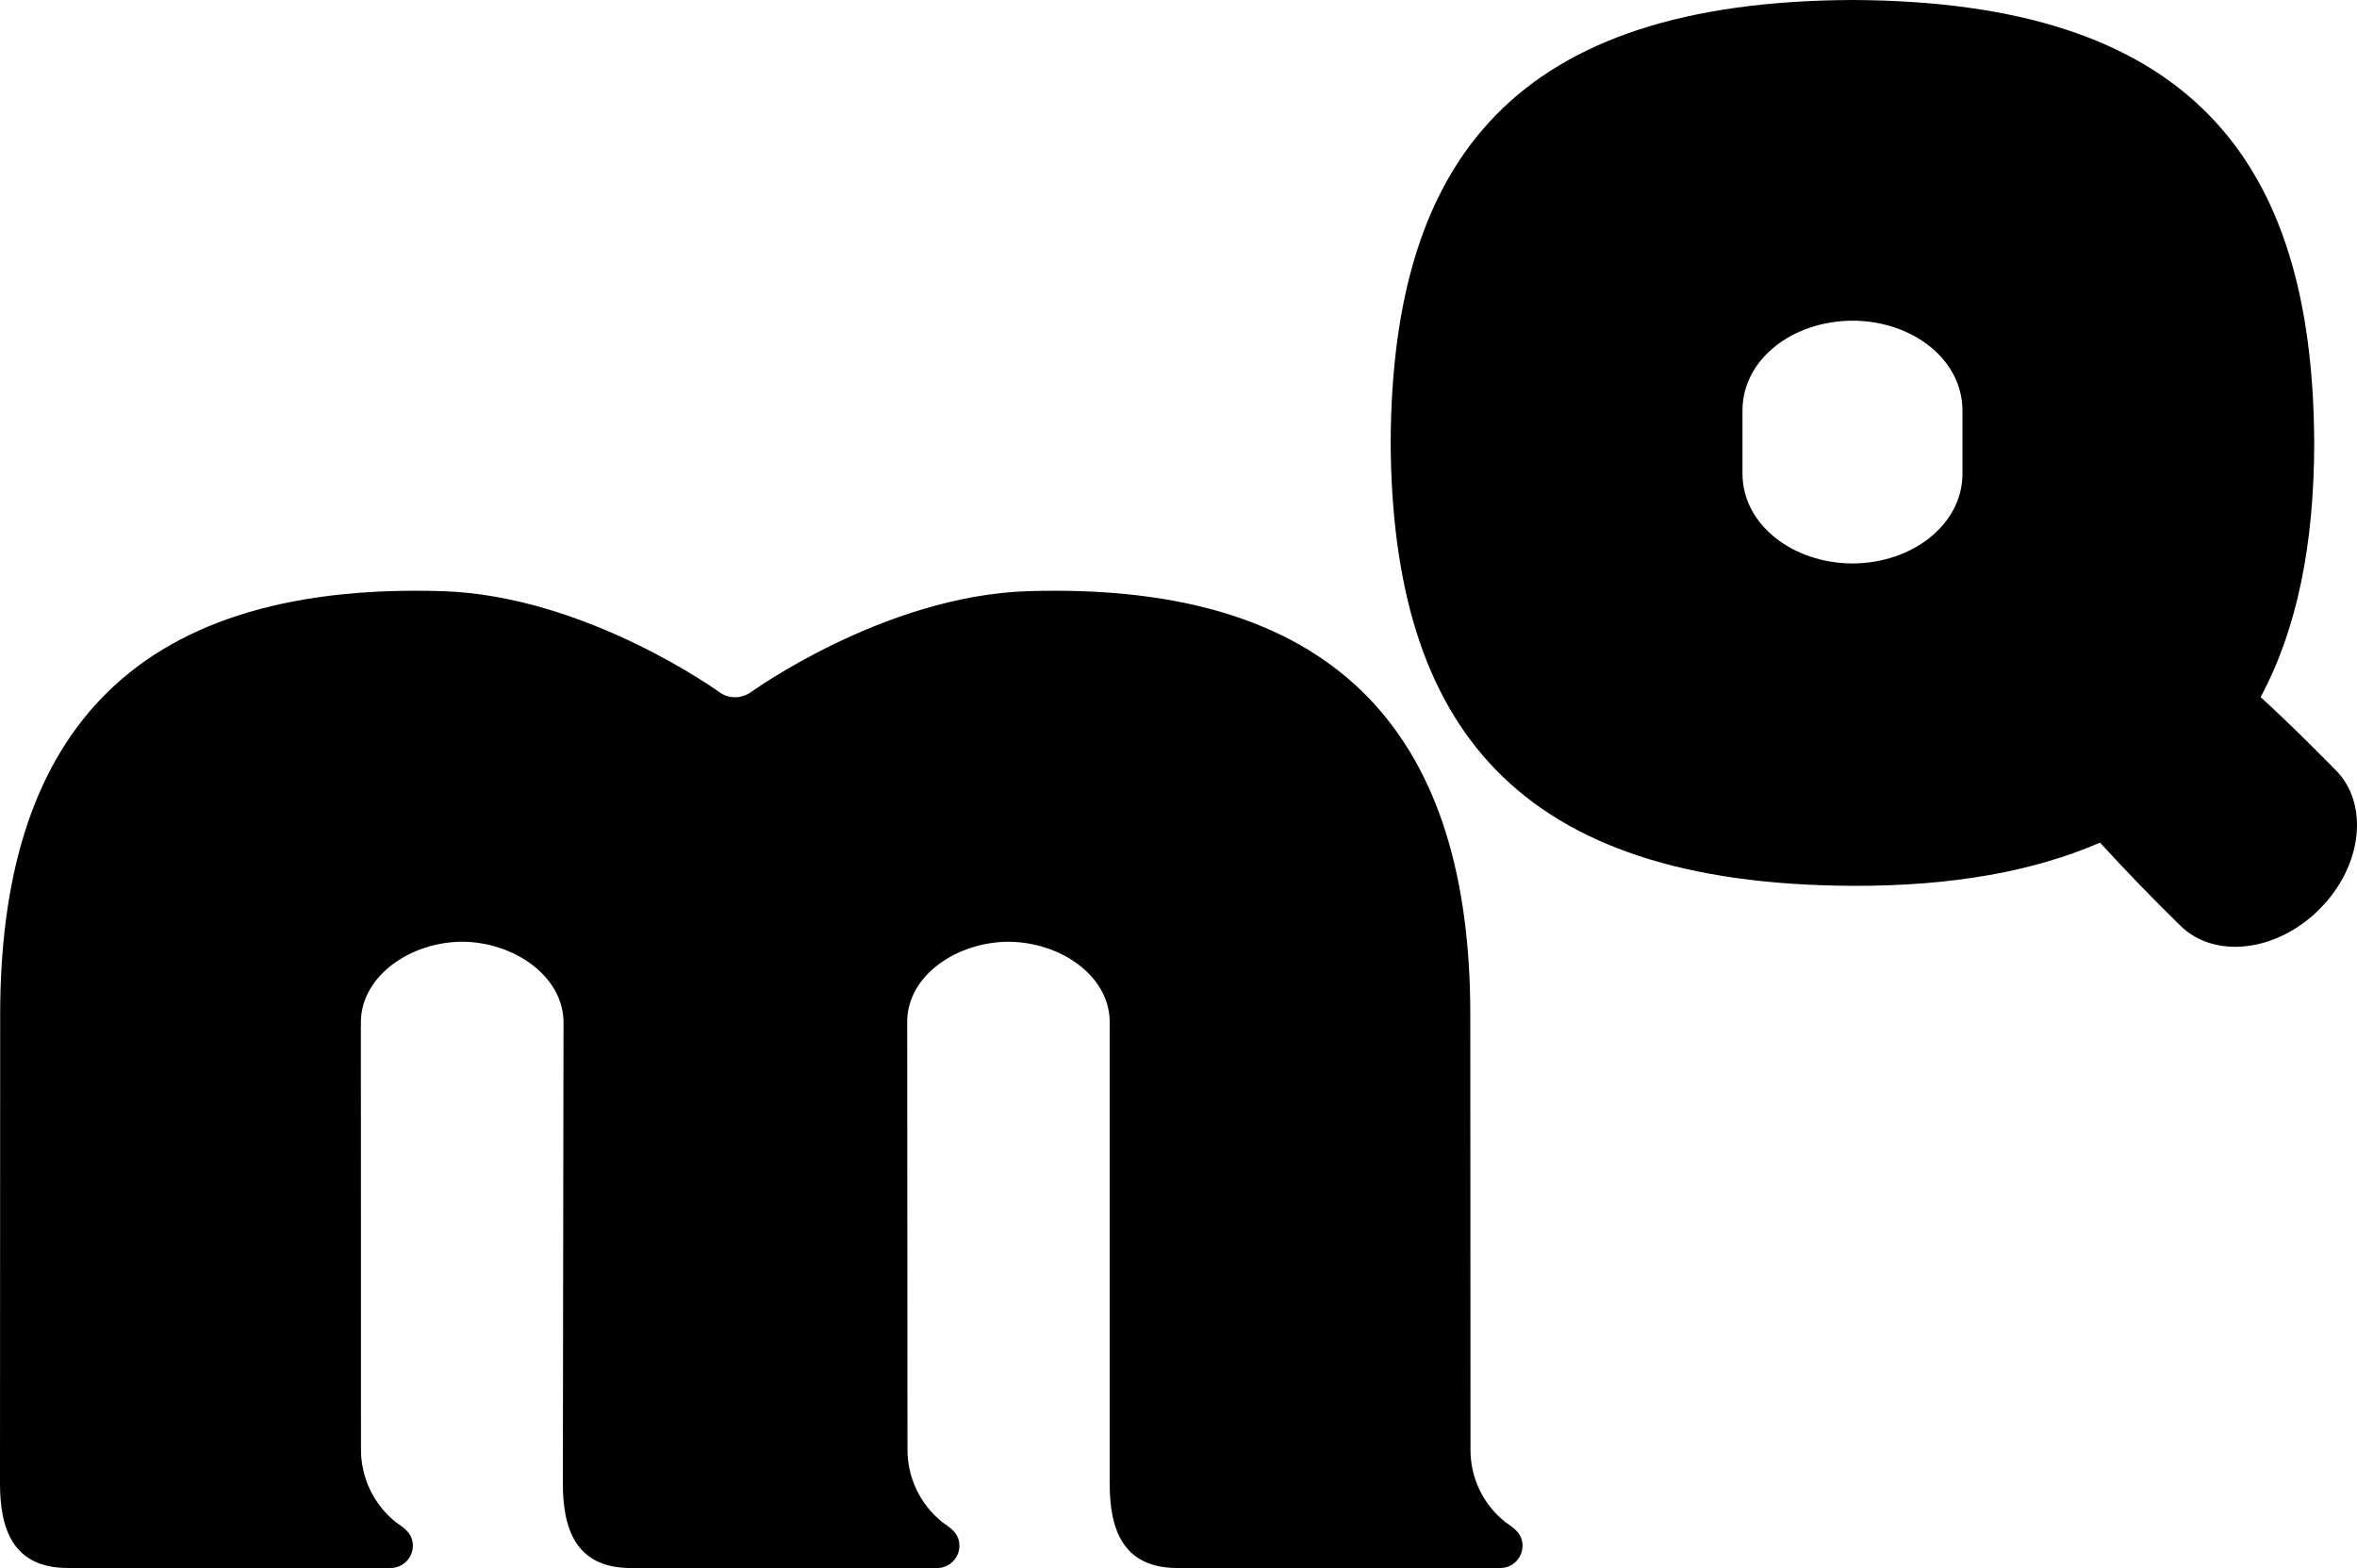 <?xml version="1.0" encoding="UTF-8"?>
<svg id="Capa_1" data-name="Capa 1" xmlns="http://www.w3.org/2000/svg" viewBox="0 0 913.29 607.53">
  <path d="M904.95,298.3s-14.76-15.17-29-28.22c14.24-26.52,20.76-59.56,20.76-98.79C896.15,60.98,847.97.53,717.79,0c-130.17.53-178.36,60.98-178.94,171.29.58,110.22,48.78,171.38,178.94,171.92,38.94.17,70.61-5.75,95.92-16.73,10.05,10.97,20.4,21.66,31.03,32.06,13.17,13.13,37.4,10.42,54-6.28,16.68-16.62,19.38-40.84,6.21-53.97h0ZM760.41,183.77c-.15,19.66-19.64,34.48-42.58,34.54-23.02-.06-42.49-14.88-42.65-34.54v-24.93c.13-19.83,19.63-34.54,42.65-34.59,22.94.04,42.43,14.76,42.58,34.59v24.93h0Z"/>
  <path d="M583.24,589.69h0c-8.57-6.79-13.53-17.17-13.45-28.12l-.08-168.48c0-104.63-47.94-167.81-171.29-164.05-56,1.71-107.83,39.4-107.83,39.4-6.32,3.86-11.47,0-11.47,0,0,0-51.79-37.69-107.78-39.4C47.96,225.29.07,288.46.07,393.1l-.07,181.67c0,17.77,5.09,32.74,26.28,32.74h125.08c4.76,0,8.62-3.88,8.62-8.64,0-5.34-4.55-7.51-6.68-9.17-8.56-6.88-13.51-17.31-13.43-28.29l-.04-165.67c.28-17.67,19.18-30.77,39.26-30.87,20,.12,38.94,13.2,39.26,30.89l-.26,179.03c0,17.77,5.13,32.74,26.34,32.74h118.69c4.77,0,8.63-3.88,8.63-8.64,0-5.34-4.53-7.51-6.68-9.17-8.57-6.88-13.52-17.3-13.44-28.29l-.11-165.92c.29-17.67,19.2-30.52,39.22-30.63,20.05.12,38.89,12.98,39.24,30.63v179.3c0,17.75,5.08,32.72,26.3,32.72h125.03c4.8,0,8.64-3.88,8.64-8.64,0-5.34-4.54-7.51-6.68-9.17l-.03-.03Z"/>
</svg>